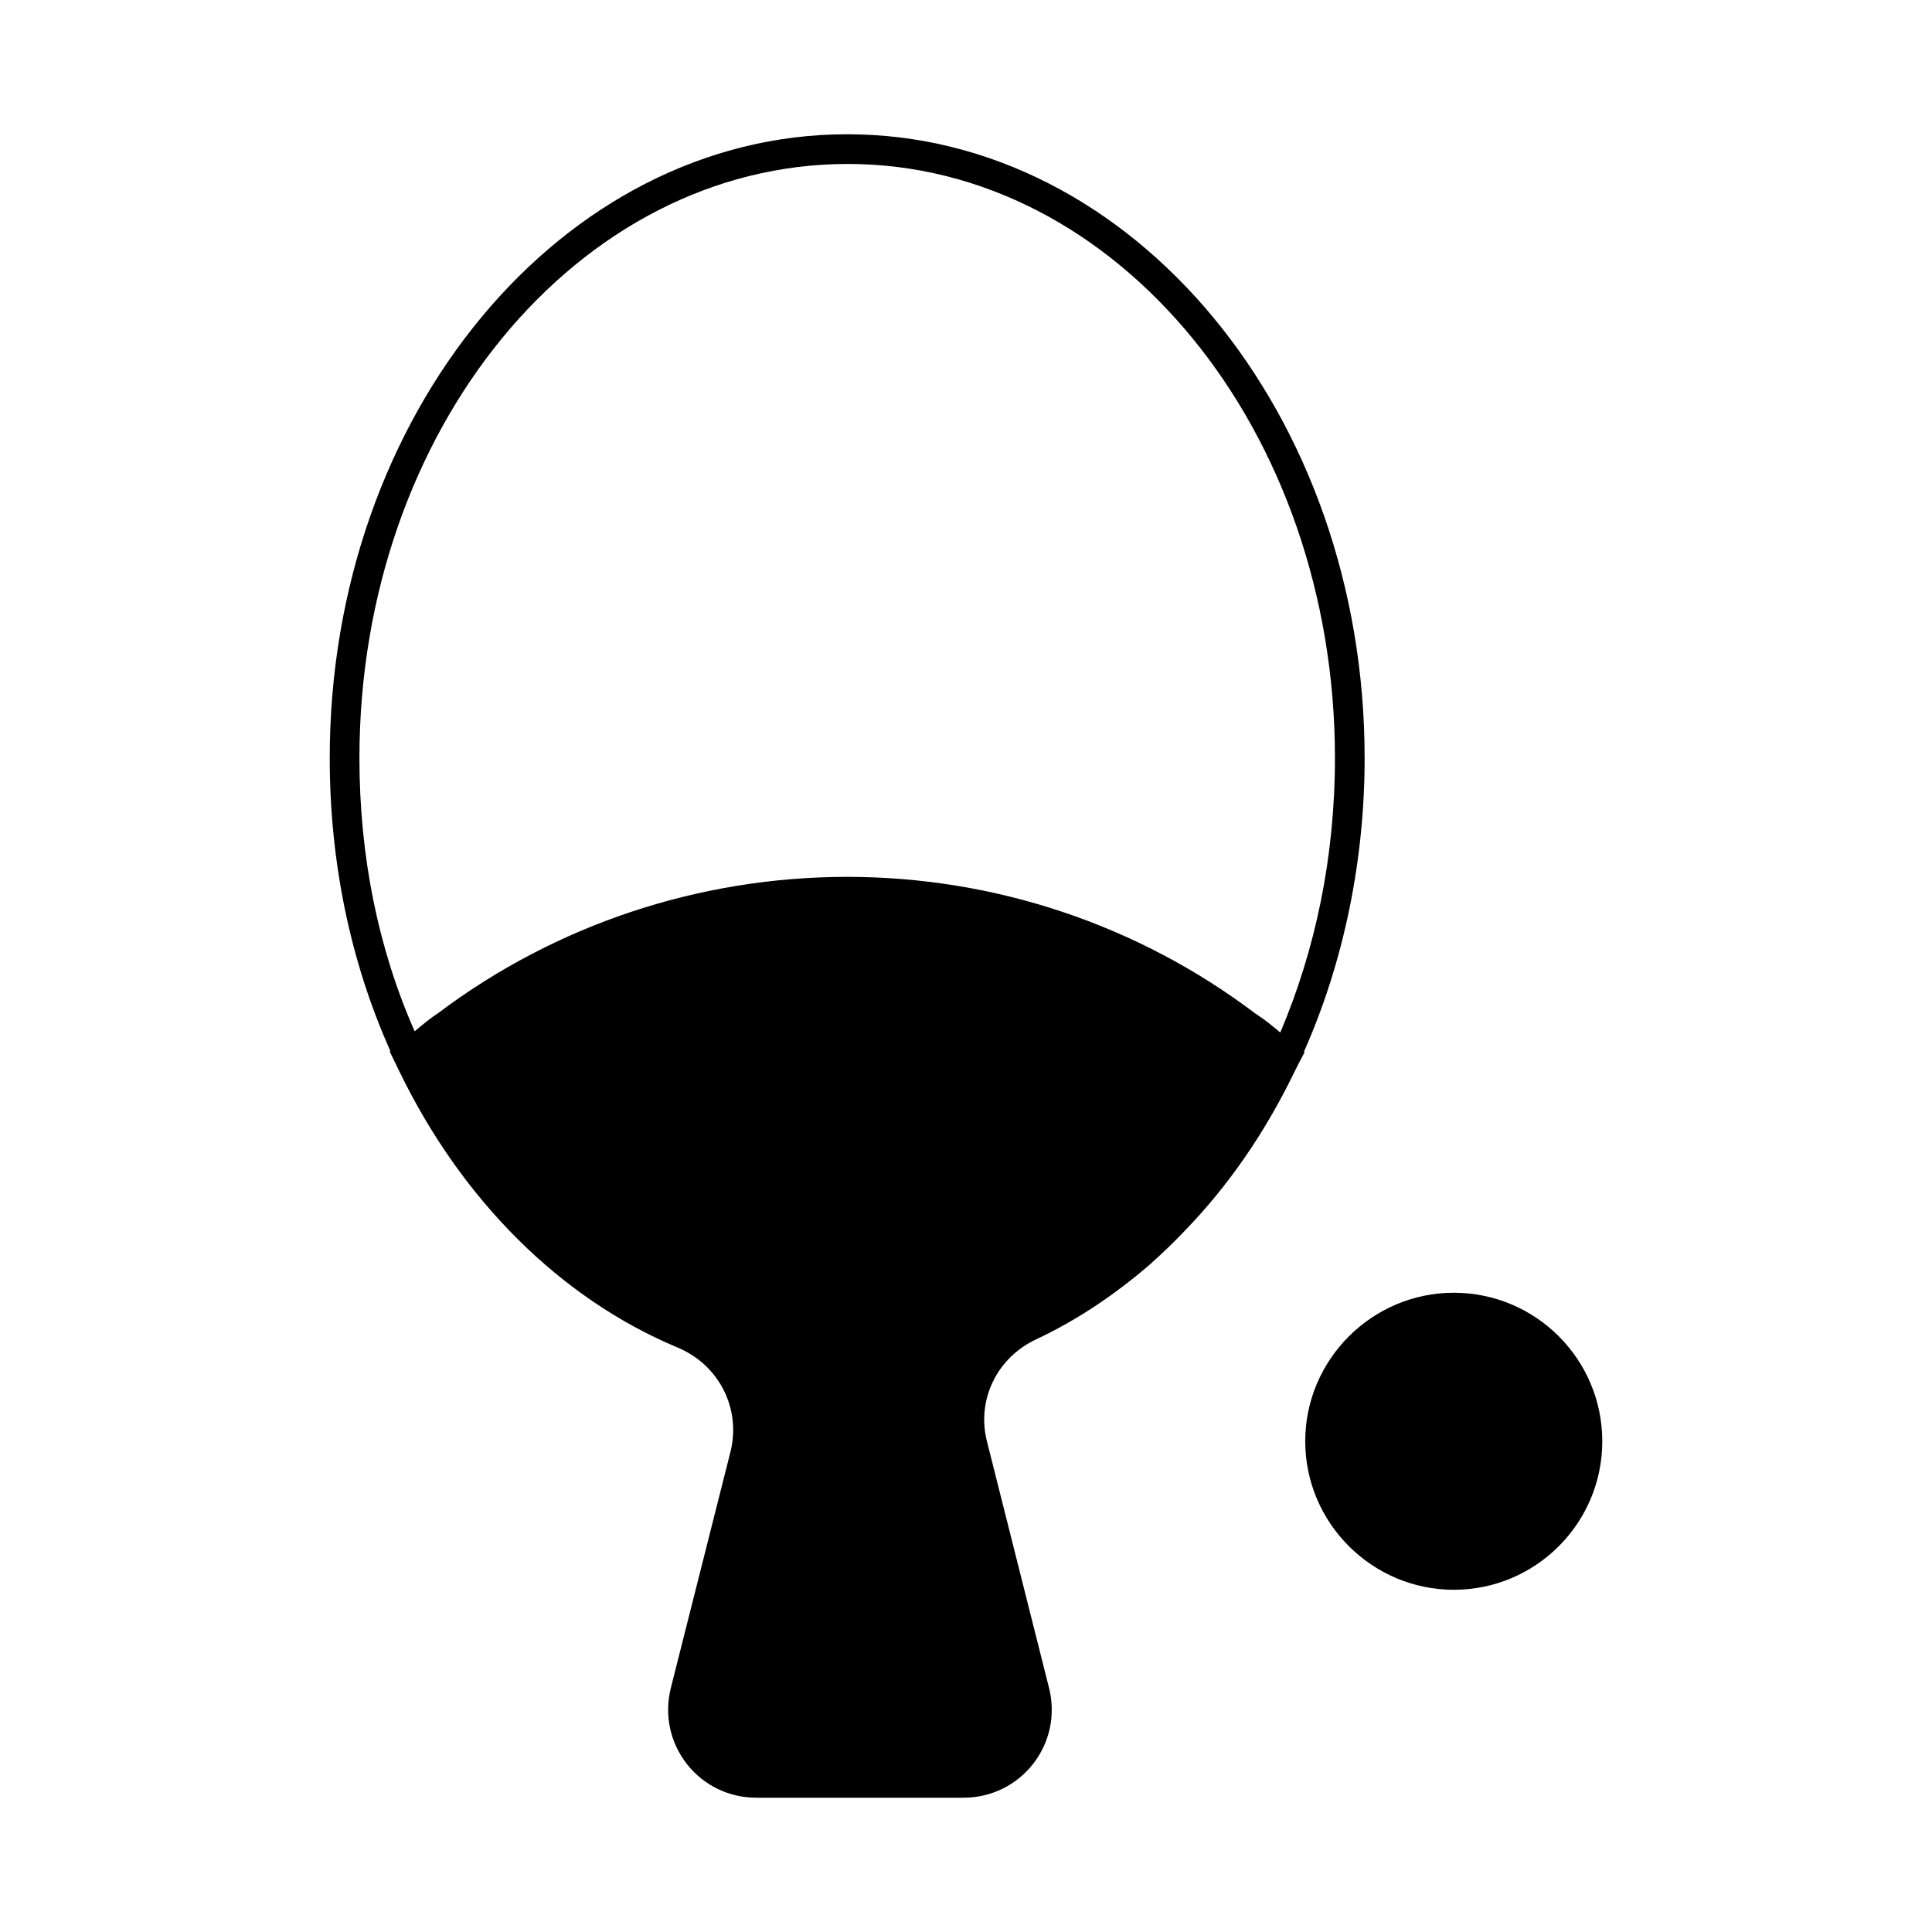 <?xml version="1.0" encoding="UTF-8"?>
<!-- Uploaded to: ICON Repo, www.svgrepo.com, Generator: ICON Repo Mixer Tools -->
<svg fill="#000000" width="800px" height="800px" version="1.1" viewBox="144 144 512 512" xmlns="http://www.w3.org/2000/svg">
 <g>
  <path d="m505.64 344.89c0-91.16-61.402-165.31-137.13-165.31-75.574 0-137.13 74.152-137.13 165.31 0 27.238 5.352 53.688 16.059 77.617l-0.156 0.16 2.676 5.512c16.531 34.008 42.668 59.984 73.523 72.895 11.02 4.566 16.848 16.059 14.168 27.395l-15.902 62.977c-1.73 7.086-0.156 14.328 4.25 19.996 4.41 5.668 11.18 8.973 18.422 8.973h54.945c7.242 0 14.012-3.305 18.422-8.973 4.41-5.668 5.984-12.91 4.25-19.996l-16.531-65.652c-2.676-10.863 2.676-22.043 13.227-26.922 10.707-5.039 20.781-11.809 30.07-19.836 3.148-2.832 6.141-5.668 8.973-8.66 11.652-11.965 21.41-26.137 29.125-42.035l1.102-2.203 1.73-3.305-0.156-0.156c10.555-23.785 16.066-50.707 16.066-77.785zm-28.969 67.699c-31.016-23.457-68.957-36.211-108.16-36.211-39.047 0-77.145 12.594-108.32 36.055-2.203 1.418-4.25 3.148-6.297 4.879-9.605-21.727-14.641-46.289-14.641-72.422 0-86.906 57.781-157.44 129.42-157.44 71.32 0 129.1 70.535 129.1 157.44 0 26.293-5.195 50.852-14.484 72.738-2.207-1.891-4.414-3.621-6.617-5.039z"/>
  <path d="m529.26 486.59c-21.57 0-39.359 17.633-39.359 39.359 0 21.727 17.789 39.359 39.359 39.359 21.727 0 39.359-17.633 39.359-39.359 0-21.727-17.633-39.359-39.359-39.359z"/>
 </g>
</svg>